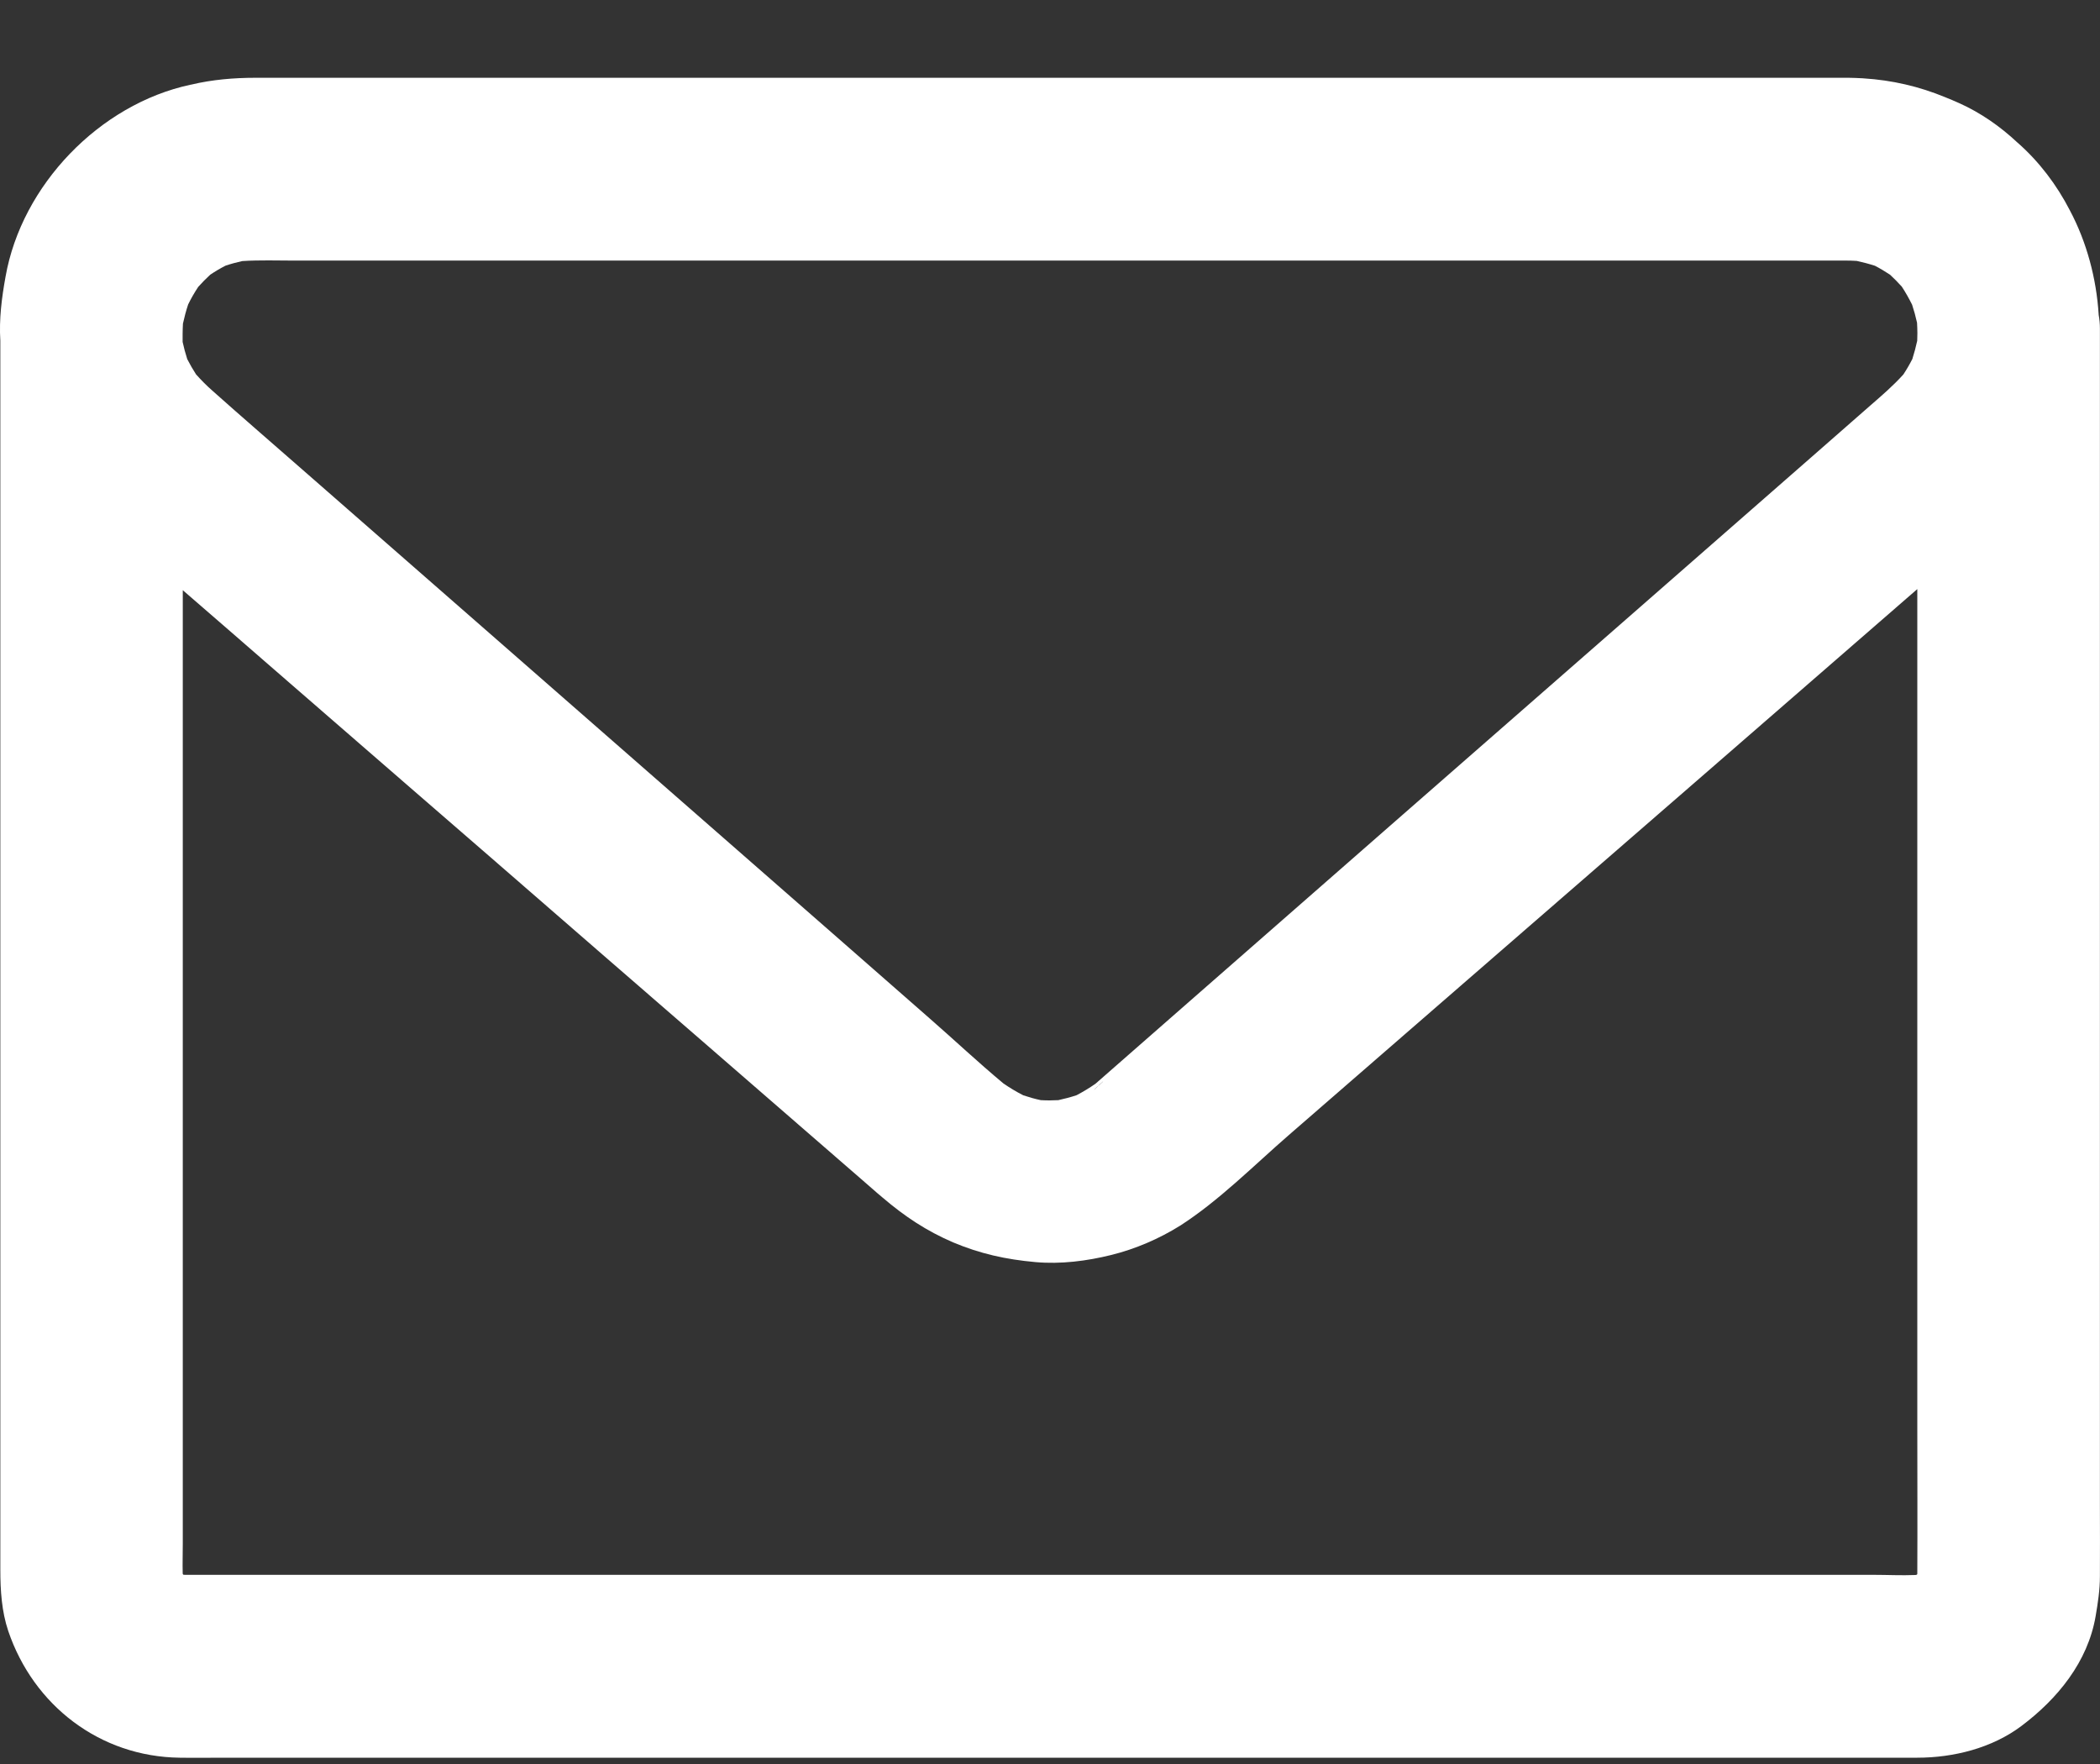 <?xml version="1.0" encoding="UTF-8"?>
<svg width="25px" height="21px" viewBox="0 0 25 21" version="1.1" xmlns="http://www.w3.org/2000/svg" xmlns:xlink="http://www.w3.org/1999/xlink">
    <rect x="0" y="0" width="25" height="21" fill="#333333" stroke="none"/>
    <!-- Generator: Sketch 63.1 (92452) - https://sketch.com -->
    <title>Fill 1</title>
    <desc>Created with Sketch.</desc>
    <g id="Page-1" stroke="none" stroke-width="1" fill="none" fill-rule="evenodd">
        <g id="Homepage-0403-V2" transform="translate(-1736, -916)" fill="#FFFFFF">
            <g id="Menu" transform="translate(1630, -1)">
                <g id="Group" transform="translate(106, 831)">
                    <path d="M22.304,104.748 L20.816,104.748 L18.584,104.748 L15.861,104.748 L12.874,104.748 L9.858,104.748 L7.05,104.748 L4.671,104.748 L2.981,104.748 L2.203,104.748 C2.198,104.748 2.193,104.747 2.187,104.747 C2.186,104.747 2.185,104.747 2.184,104.747 C2.183,104.746 2.181,104.745 2.18,104.744 C2.179,104.743 2.178,104.741 2.177,104.74 C2.177,104.737 2.176,104.734 2.175,104.731 C2.172,104.612 2.176,104.491 2.176,104.374 L2.176,103.289 L2.176,99.673 L2.176,95.323 L2.176,93.026 C2.538,93.34 2.9,93.653 3.261,93.968 C4.145,94.735 5.03,95.505 5.915,96.271 C6.787,97.028 7.658,97.787 8.532,98.543 C9.104,99.04 9.675,99.534 10.246,100.031 C10.334,100.106 10.419,100.184 10.506,100.256 C10.772,100.483 11.03,100.654 11.346,100.79 C11.67,100.926 11.973,100.993 12.327,101.025 C12.627,101.052 12.94,101.012 13.23,100.94 C13.514,100.87 13.801,100.747 14.051,100.59 C14.513,100.293 14.925,99.876 15.337,99.518 C16.073,98.88 16.809,98.238 17.545,97.6 C18.459,96.806 19.373,96.012 20.287,95.219 C21.09,94.521 21.892,93.824 22.695,93.126 C22.738,93.089 22.782,93.051 22.825,93.013 L22.825,94.927 L22.825,99.264 L22.825,102.976 C22.825,103.561 22.828,104.146 22.825,104.732 C22.825,104.733 22.825,104.734 22.825,104.736 C22.824,104.737 22.824,104.739 22.824,104.74 C22.823,104.741 22.822,104.743 22.822,104.744 C22.82,104.745 22.819,104.746 22.817,104.747 C22.813,104.748 22.808,104.749 22.804,104.75 C22.637,104.757 22.467,104.748 22.304,104.748 L22.304,104.748 Z M13.041,98.902 C12.969,98.952 12.895,98.997 12.817,99.038 C12.745,99.062 12.673,99.081 12.599,99.097 C12.529,99.101 12.459,99.101 12.39,99.097 C12.319,99.082 12.249,99.062 12.181,99.039 C12.099,98.997 12.02,98.95 11.944,98.897 C11.644,98.647 11.359,98.379 11.066,98.123 C10.301,97.453 9.536,96.782 8.768,96.111 C7.835,95.295 6.905,94.481 5.972,93.665 C5.183,92.976 4.393,92.283 3.604,91.594 C3.245,91.279 2.881,90.966 2.525,90.648 C2.457,90.588 2.394,90.524 2.334,90.457 C2.296,90.398 2.261,90.338 2.229,90.275 C2.207,90.207 2.189,90.139 2.174,90.07 C2.174,90.067 2.174,90.065 2.174,90.062 C2.174,90.033 2.174,90.004 2.174,89.975 C2.174,89.934 2.176,89.893 2.178,89.852 C2.195,89.775 2.215,89.699 2.24,89.624 C2.275,89.552 2.315,89.483 2.36,89.415 C2.405,89.365 2.453,89.316 2.503,89.27 C2.561,89.231 2.622,89.195 2.684,89.163 C2.749,89.141 2.816,89.123 2.884,89.108 C2.988,89.101 3.093,89.1 3.197,89.1 C3.289,89.101 3.381,89.102 3.471,89.102 L3.473,89.102 L3.474,89.102 L4.837,89.102 L6.889,89.102 L9.395,89.102 L12.159,89.102 L14.949,89.102 L17.545,89.102 L19.73,89.102 L21.274,89.102 L21.968,89.102 C22.014,89.102 22.059,89.103 22.104,89.106 C22.177,89.122 22.25,89.141 22.321,89.164 C22.383,89.196 22.442,89.232 22.5,89.27 C22.549,89.315 22.596,89.363 22.641,89.413 C22.686,89.482 22.726,89.553 22.763,89.627 C22.786,89.697 22.806,89.769 22.822,89.842 C22.824,89.883 22.826,89.925 22.826,89.967 C22.826,89.997 22.825,90.027 22.824,90.057 C22.808,90.13 22.789,90.202 22.766,90.274 C22.734,90.337 22.698,90.399 22.659,90.458 C22.54,90.59 22.408,90.704 22.273,90.821 C22.053,91.015 21.83,91.209 21.609,91.403 C20.857,92.062 20.105,92.72 19.35,93.38 C18.42,94.193 17.487,95.009 16.557,95.823 C15.757,96.523 14.954,97.226 14.154,97.927 C13.782,98.252 13.413,98.577 13.041,98.902 L13.041,98.902 Z M13.03,98.971 C13.029,98.971 13.028,98.972 13.027,98.972 C13.062,98.938 13.096,98.905 13.131,98.871 C13.098,98.905 13.064,98.938 13.03,98.971 L13.03,98.971 Z M13.129,98.877 L13.132,98.876 C13.098,98.907 13.064,98.938 13.028,98.967 L13.129,98.877 Z M24.999,103.92 L24.999,102.131 L24.999,99.726 L24.999,97.031 L24.999,94.376 L24.999,92.085 L24.999,90.488 L24.999,89.912 C24.999,89.857 24.994,89.801 24.984,89.747 C24.984,89.746 24.984,89.744 24.984,89.743 C24.957,89.315 24.843,88.884 24.641,88.504 C24.485,88.201 24.277,87.926 24.023,87.702 C24.021,87.7 24.019,87.699 24.017,87.697 C23.811,87.504 23.578,87.342 23.324,87.228 C23.267,87.202 23.211,87.179 23.154,87.156 C22.849,87.03 22.525,86.954 22.186,86.933 C22.182,86.932 22.178,86.932 22.175,86.932 C22.152,86.931 22.13,86.93 22.108,86.929 C22.101,86.928 22.095,86.928 22.089,86.928 C22.062,86.927 22.036,86.926 22.009,86.926 L22.006,86.926 L21.908,86.926 L21.422,86.926 L20.513,86.926 L20.012,86.926 L17.977,86.926 L17.862,86.926 L15.502,86.926 L14.467,86.926 L12.816,86.926 L10.808,86.926 L10.107,86.926 L7.573,86.926 L7.362,86.926 L5.418,86.926 L4.645,86.926 L3.839,86.926 L3.13,86.926 L3.039,86.926 C2.785,86.926 2.525,86.948 2.278,87.007 C2.274,87.007 2.27,87.008 2.266,87.009 C1.186,87.241 0.258,88.203 0.066,89.294 C0.02,89.548 -0.012,89.8 0.004,90.056 L0.004,90.278 L0.004,91.691 L0.004,93.877 L0.004,96.487 L0.004,99.201 L0.004,101.691 L0.004,103.63 L0.004,104.688 C0.004,104.933 0.02,105.184 0.098,105.416 C0.399,106.304 1.191,106.914 2.14,106.925 C2.316,106.928 2.49,106.925 2.666,106.925 L3.967,106.925 L5.879,106.925 L8.242,106.925 L10.867,106.925 L13.592,106.925 L16.249,106.925 L18.67,106.925 L20.686,106.925 L22.127,106.925 L22.825,106.925 C23.257,106.925 23.716,106.81 24.065,106.547 C24.495,106.224 24.855,105.784 24.948,105.24 C24.975,105.083 24.999,104.925 24.999,104.766 C25.001,104.483 24.999,104.203 24.999,103.92 L24.999,103.92 Z" id="Fill-1"></path>
                </g>
            </g>
        </g>
    </g>
</svg>
